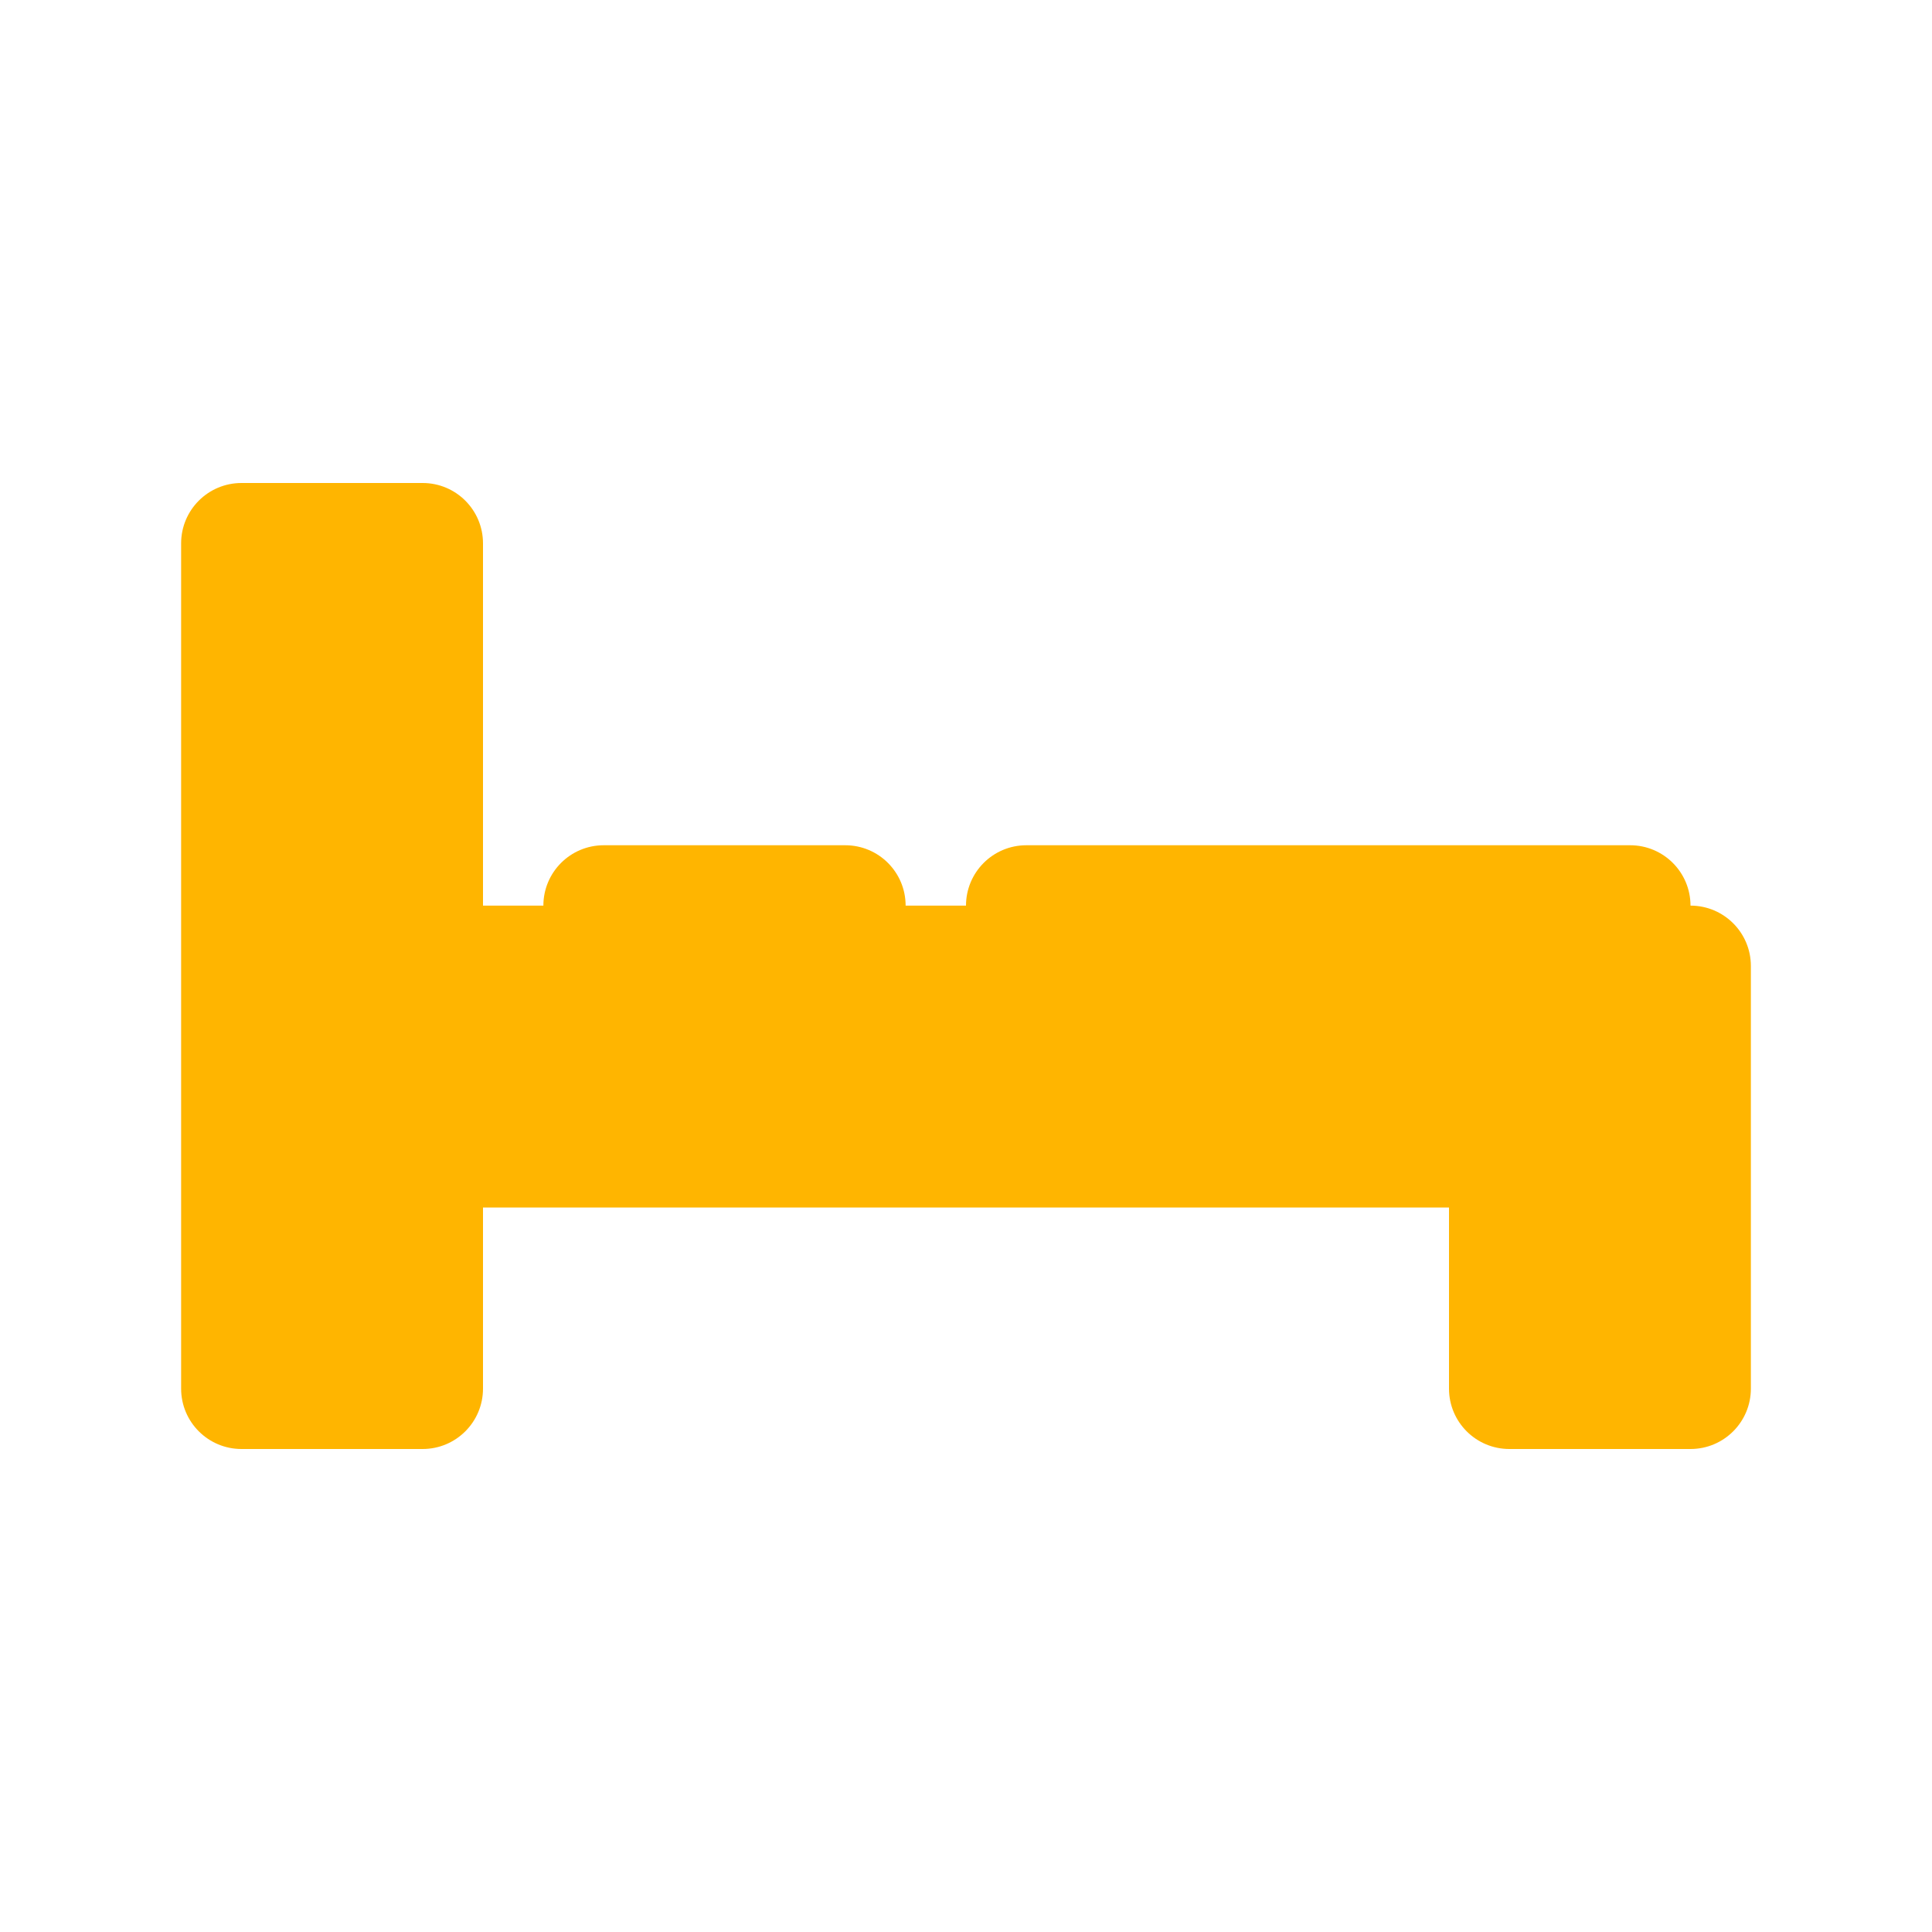 <?xml version="1.0" encoding="UTF-8"?> <svg xmlns="http://www.w3.org/2000/svg" fill="#FFB500" width="100pt" height="100pt" viewBox="0 0 100 100"> <path d="m87.5 46.875c0-1.727-1.398-3.125-3.125-3.125h-31.25c-1.727 0-3.125 1.398-3.125 3.125h-3.125c0-1.727-1.398-3.125-3.125-3.125h-12.5c-1.727 0-3.125 1.398-3.125 3.125h-3.125v-18.75c0-1.727-1.398-3.125-3.125-3.125h-9.375c-1.727 0-3.125 1.398-3.125 3.125v43.75c0 1.727 1.398 3.125 3.125 3.125h9.375c1.727 0 3.125-1.398 3.125-3.125v-9.375h50v9.375c0 1.727 1.398 3.125 3.125 3.125h9.375c1.727 0 3.125-1.398 3.125-3.125v-21.875c0-1.727-1.398-3.125-3.125-3.125z"></path> </svg> 